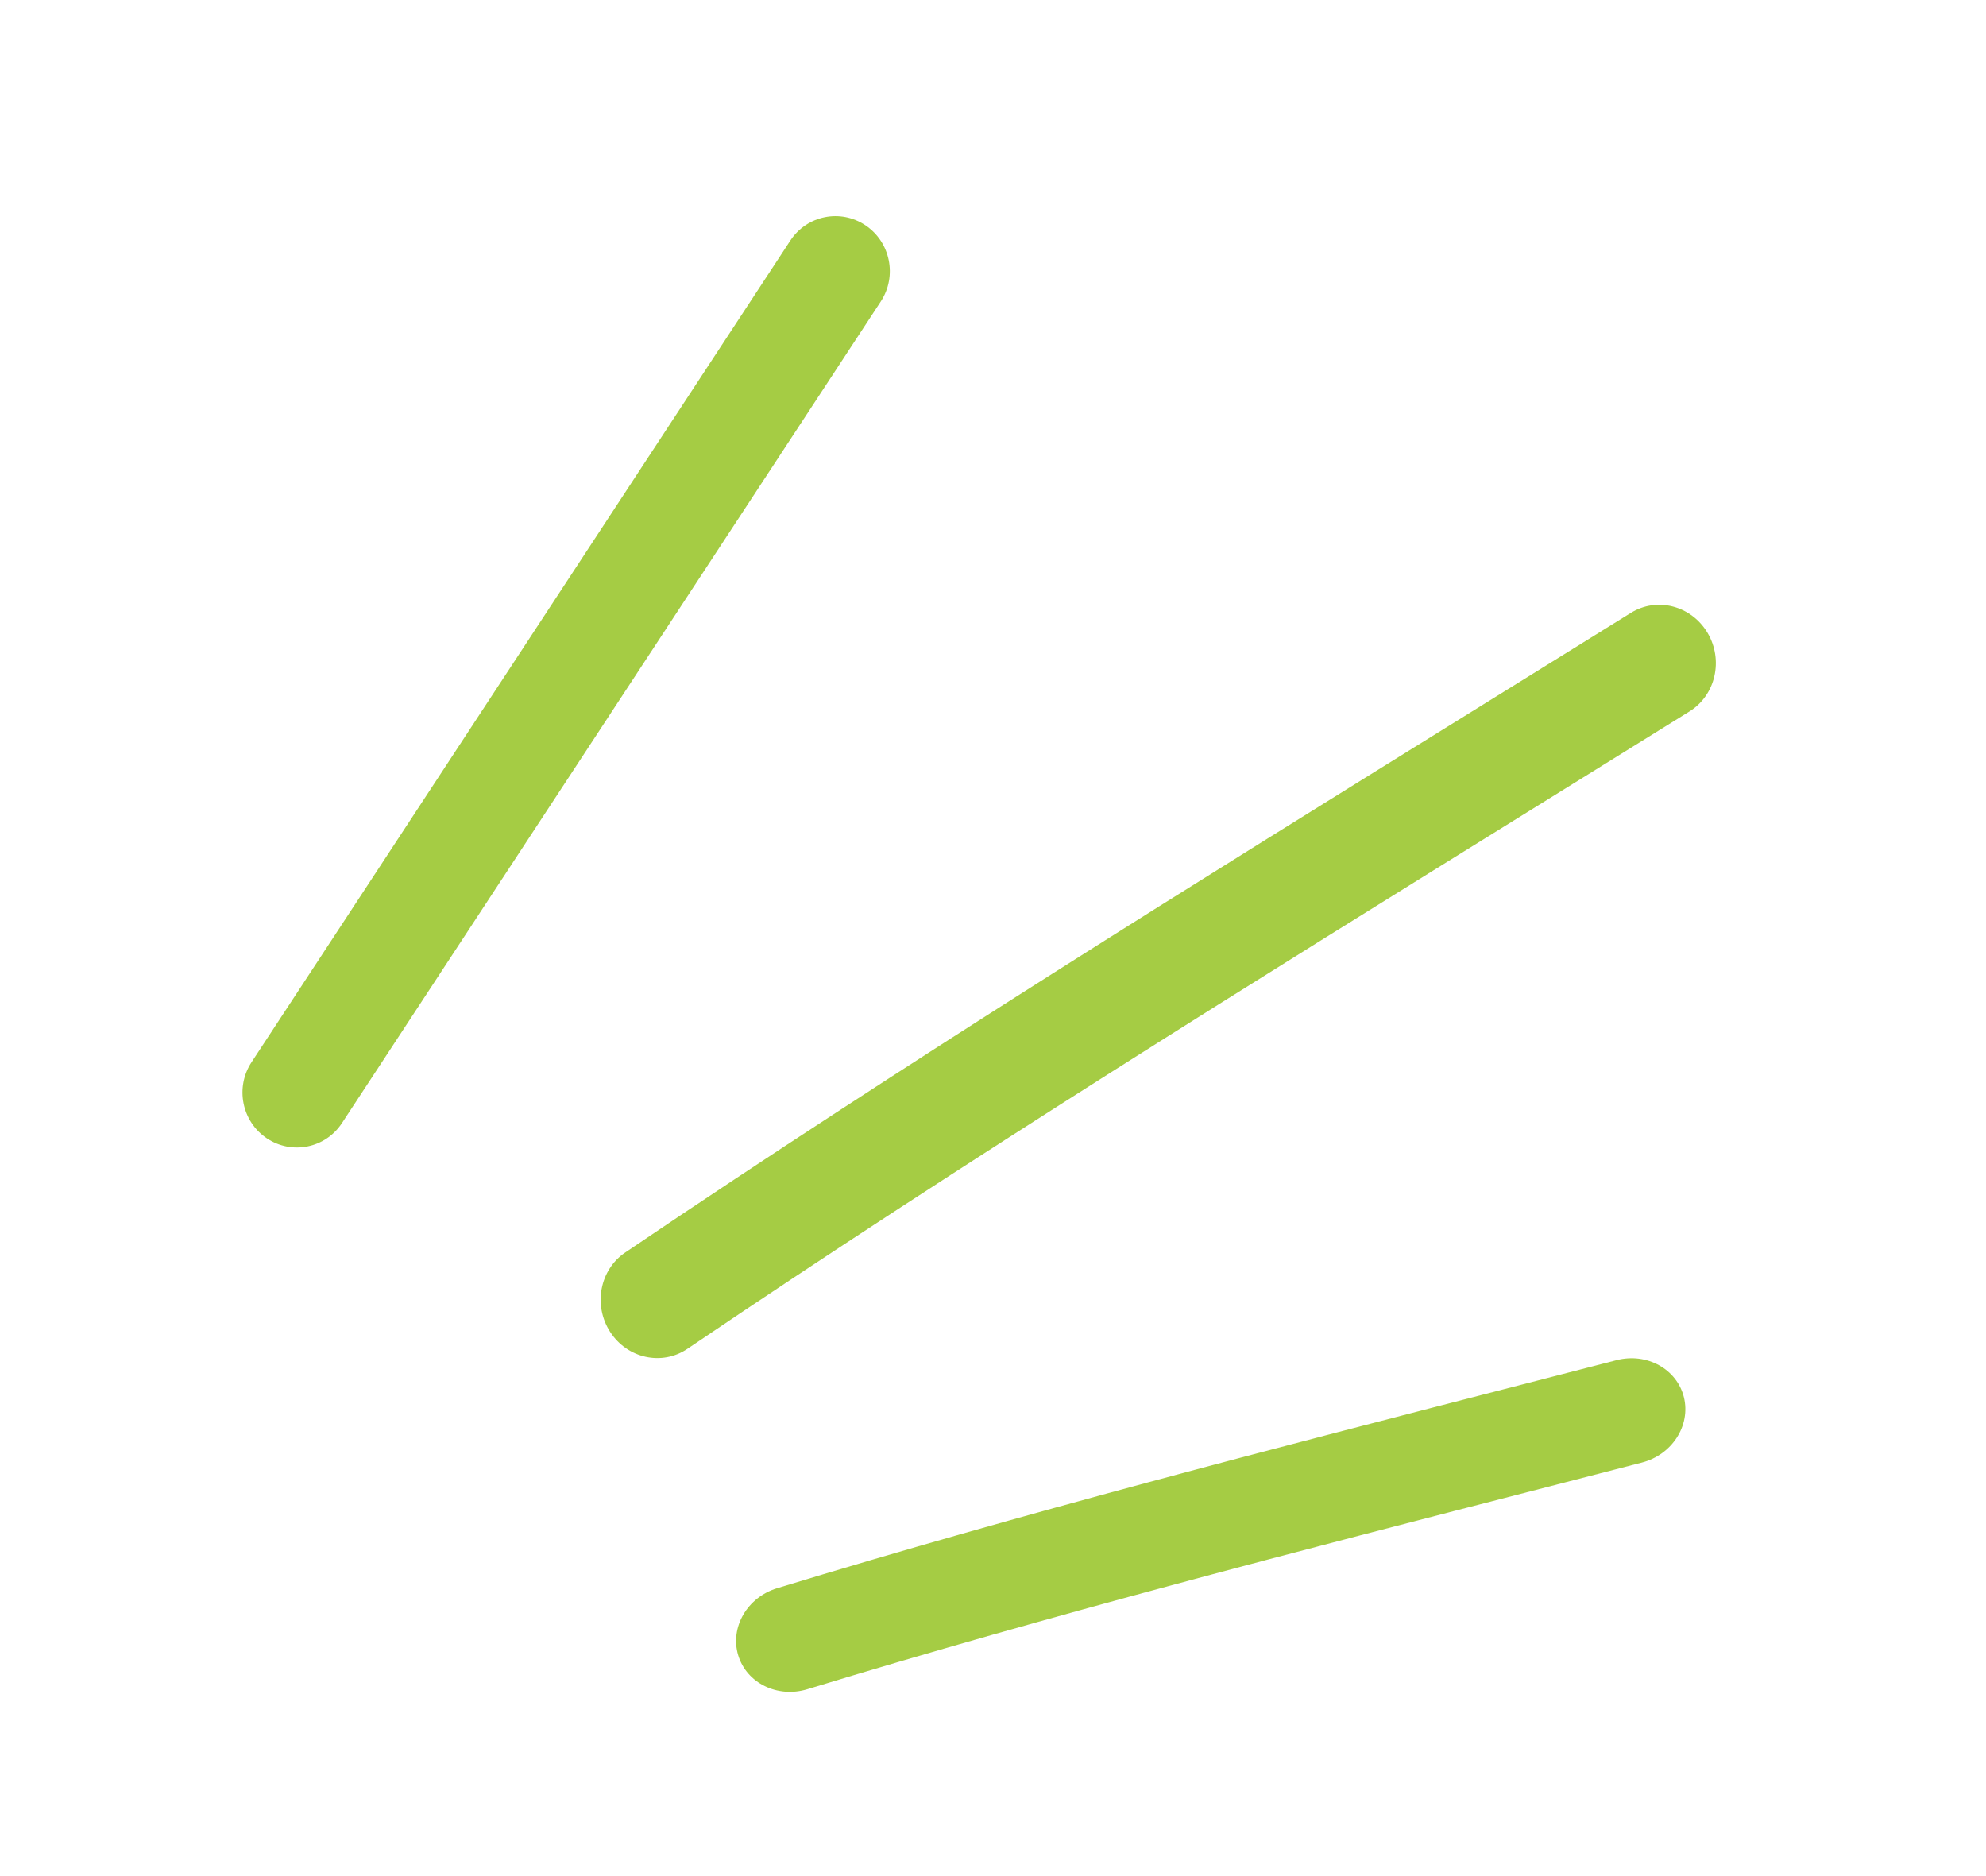 <svg width="36" height="34" viewBox="0 0 36 34" fill="none" xmlns="http://www.w3.org/2000/svg">
<path fill-rule="evenodd" clip-rule="evenodd" d="M13.381 29.997C13.229 29.492 13.545 28.948 14.086 28.783C18.562 27.417 23.082 26.253 27.585 25.093C28.158 24.946 28.731 24.798 29.303 24.65C29.851 24.509 30.397 24.81 30.524 25.322C30.65 25.835 30.309 26.365 29.761 26.506C29.187 26.654 28.614 26.802 28.041 26.95C23.533 28.111 19.062 29.262 14.636 30.613C14.095 30.779 13.533 30.503 13.381 29.997Z" fill="#A5CC44"/>
<path fill-rule="evenodd" clip-rule="evenodd" d="M30.951 11.467C31.245 11.96 31.099 12.599 30.625 12.893C29.731 13.449 28.838 14.004 27.945 14.557C22.725 17.794 17.53 21.016 12.461 24.444C11.999 24.757 11.372 24.62 11.06 24.138C10.749 23.656 10.871 23.012 11.333 22.699C16.436 19.248 21.669 16.003 26.887 12.767C27.779 12.214 28.67 11.661 29.561 11.108C30.034 10.813 30.657 10.974 30.951 11.467Z" fill="#A5CC44"/>
<path fill-rule="evenodd" clip-rule="evenodd" d="M15.689 4.084C16.142 4.388 16.266 5.005 15.967 5.462L6.199 20.353C5.899 20.81 5.289 20.933 4.836 20.629C4.383 20.325 4.259 19.708 4.559 19.251L14.326 4.36C14.626 3.903 15.236 3.78 15.689 4.084Z" fill="#A5CC44"/>
</svg>
